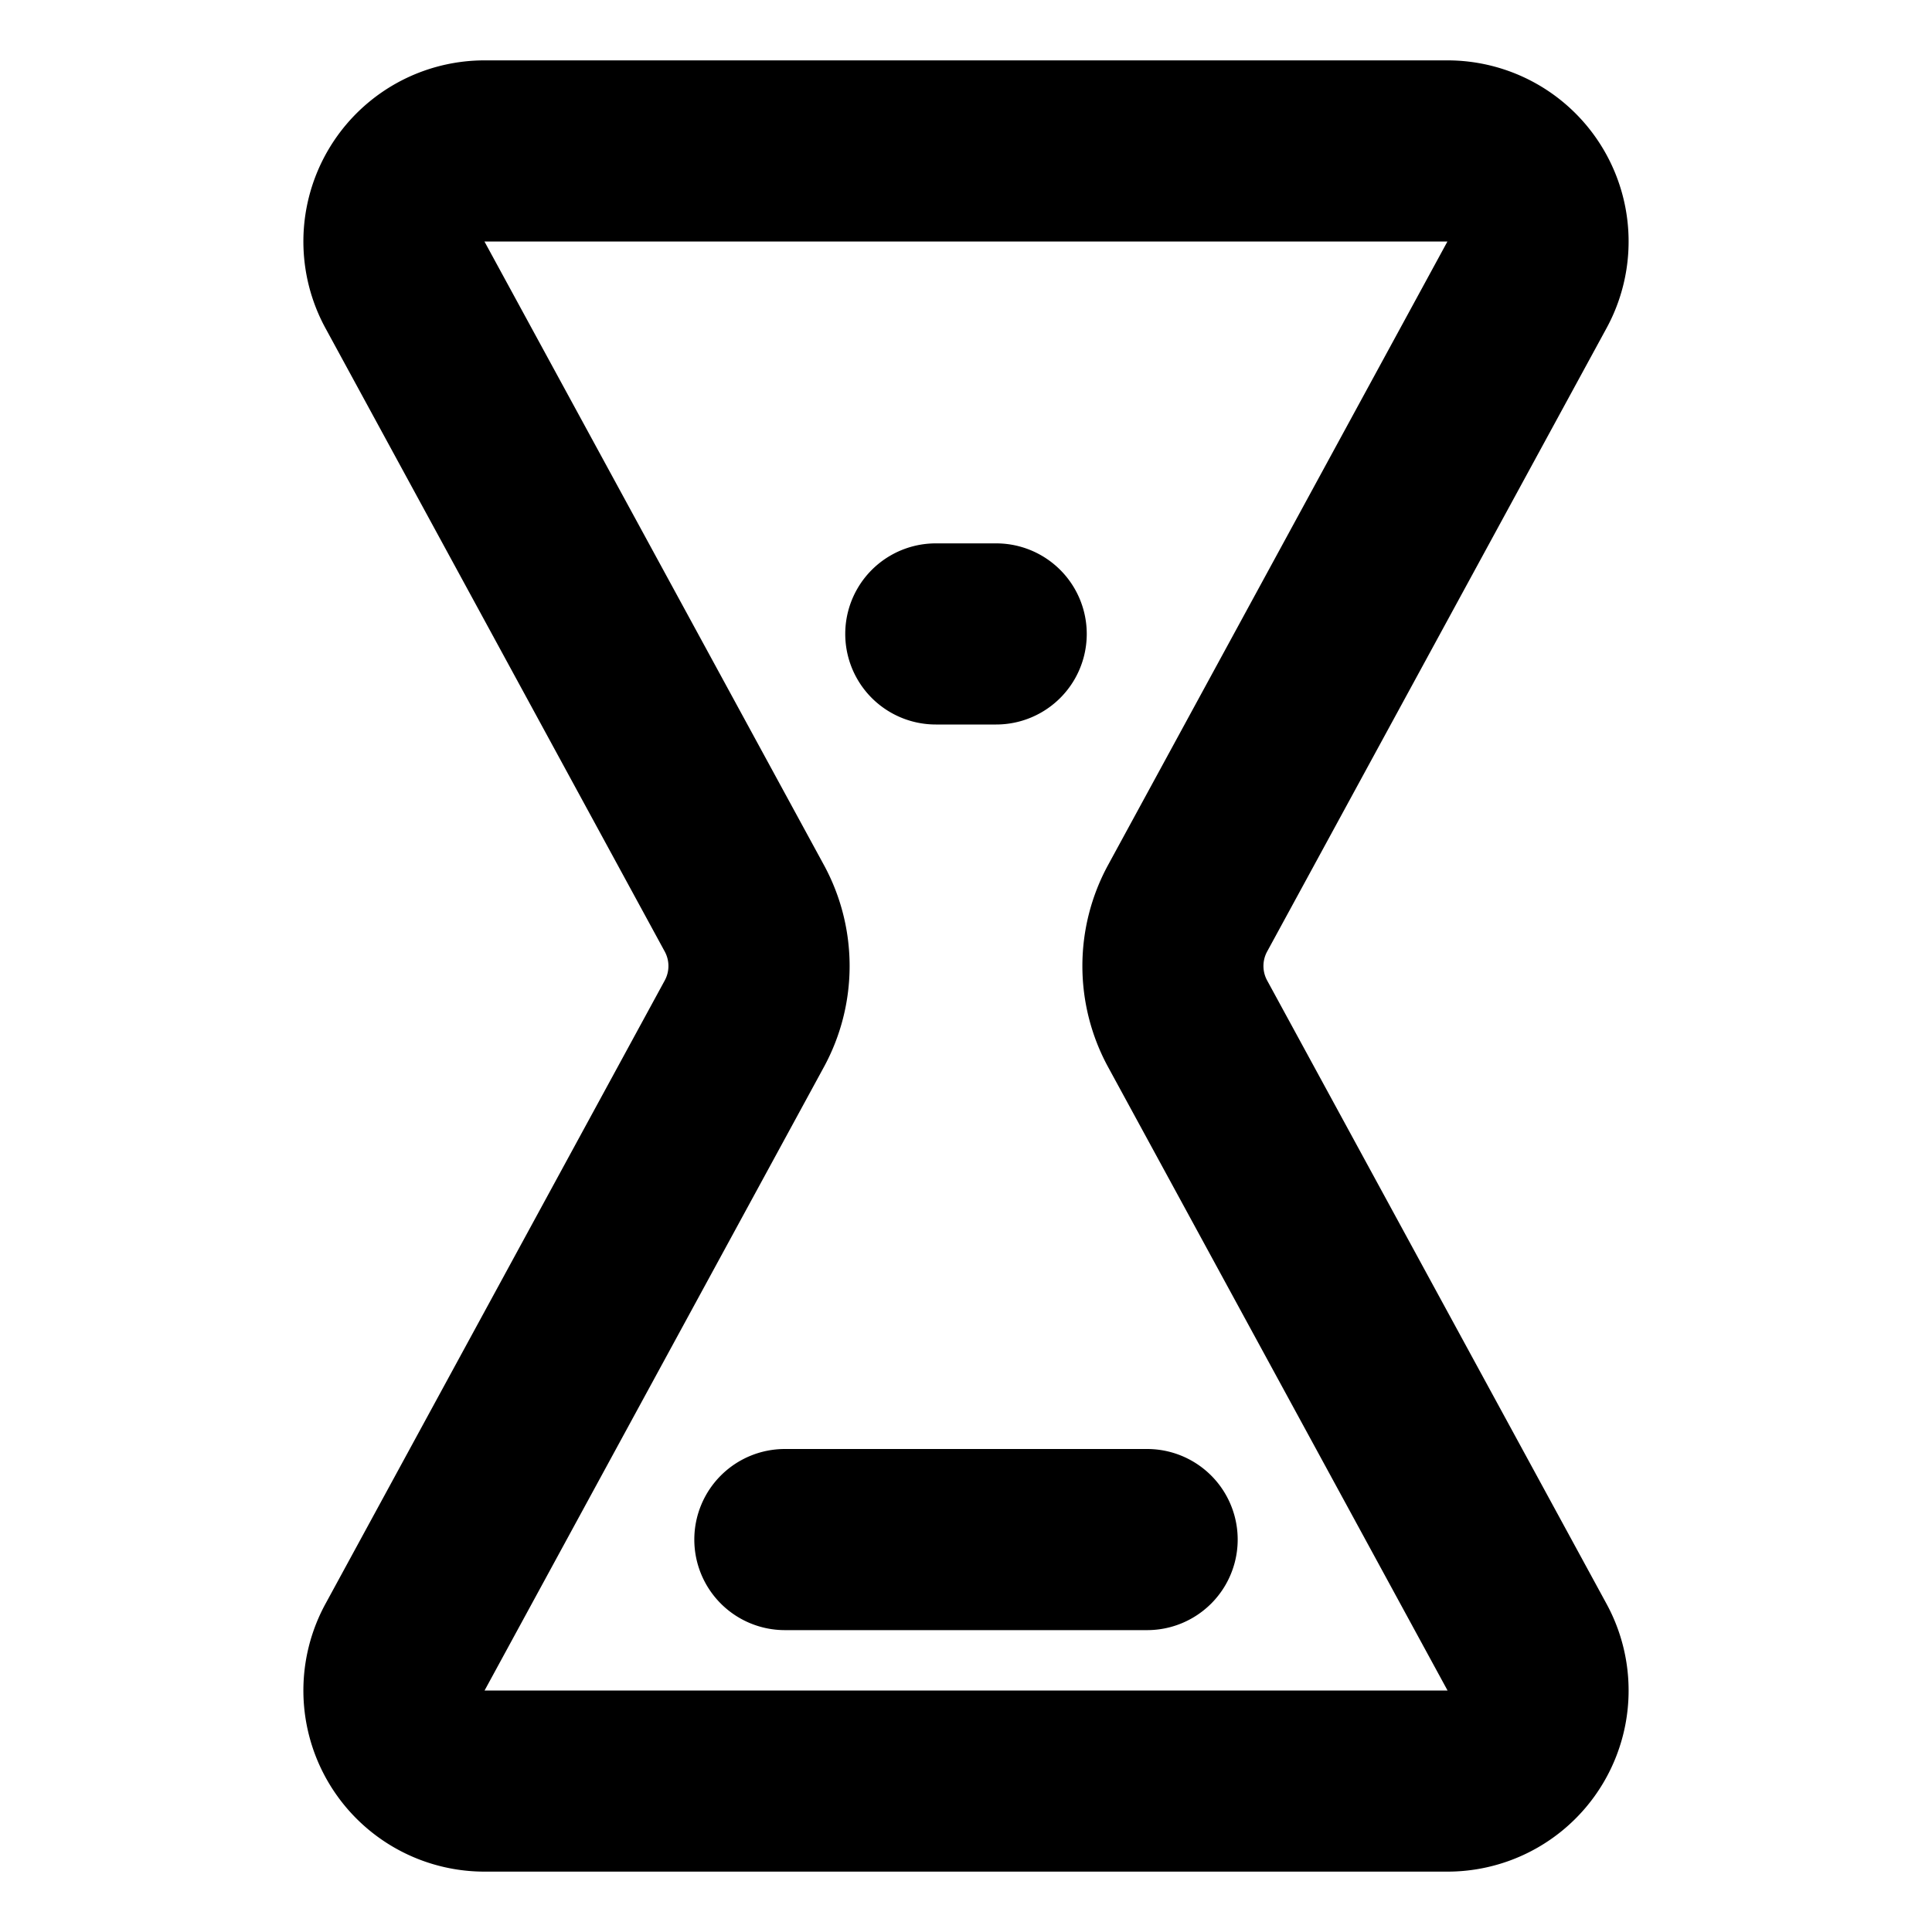 <?xml version="1.0" encoding="utf-8"?><!-- Uploaded to: SVG Repo, www.svgrepo.com, Generator: SVG Repo Mixer Tools -->
<svg width="800px" height="800px" viewBox="0 0 16 16" xmlns="http://www.w3.org/2000/svg" fill="none">
<g fill="#000000">
<path d="M5.75 12.75A.75.75 0 016.5 12h3a.75.75 0 010 1.5h-3a.75.75 0 01-.75-.75zM7.75 4.5a.75.75 0 000 1.5h.5a.75.75 0 000-1.5h-.5z"/>
<path fill-rule="evenodd" d="M2.695 2.717A1.5 1.5 0 014.012.5h7.976a1.5 1.5 0 011.317 2.217L10.494 7.88a.25.25 0 000 .24l2.811 5.163a1.5 1.5 0 01-1.317 2.217H4.012a1.5 1.5 0 01-1.317-2.217l2.81-5.163a.25.25 0 000-.24l-2.81-5.163zM11.988 2H4.012l2.811 5.163a1.75 1.75 0 010 1.674L4.013 14h7.975L9.177 8.837a1.75 1.75 0 010-1.674L11.987 2z" clip-rule="evenodd"/>
</g>
</svg>